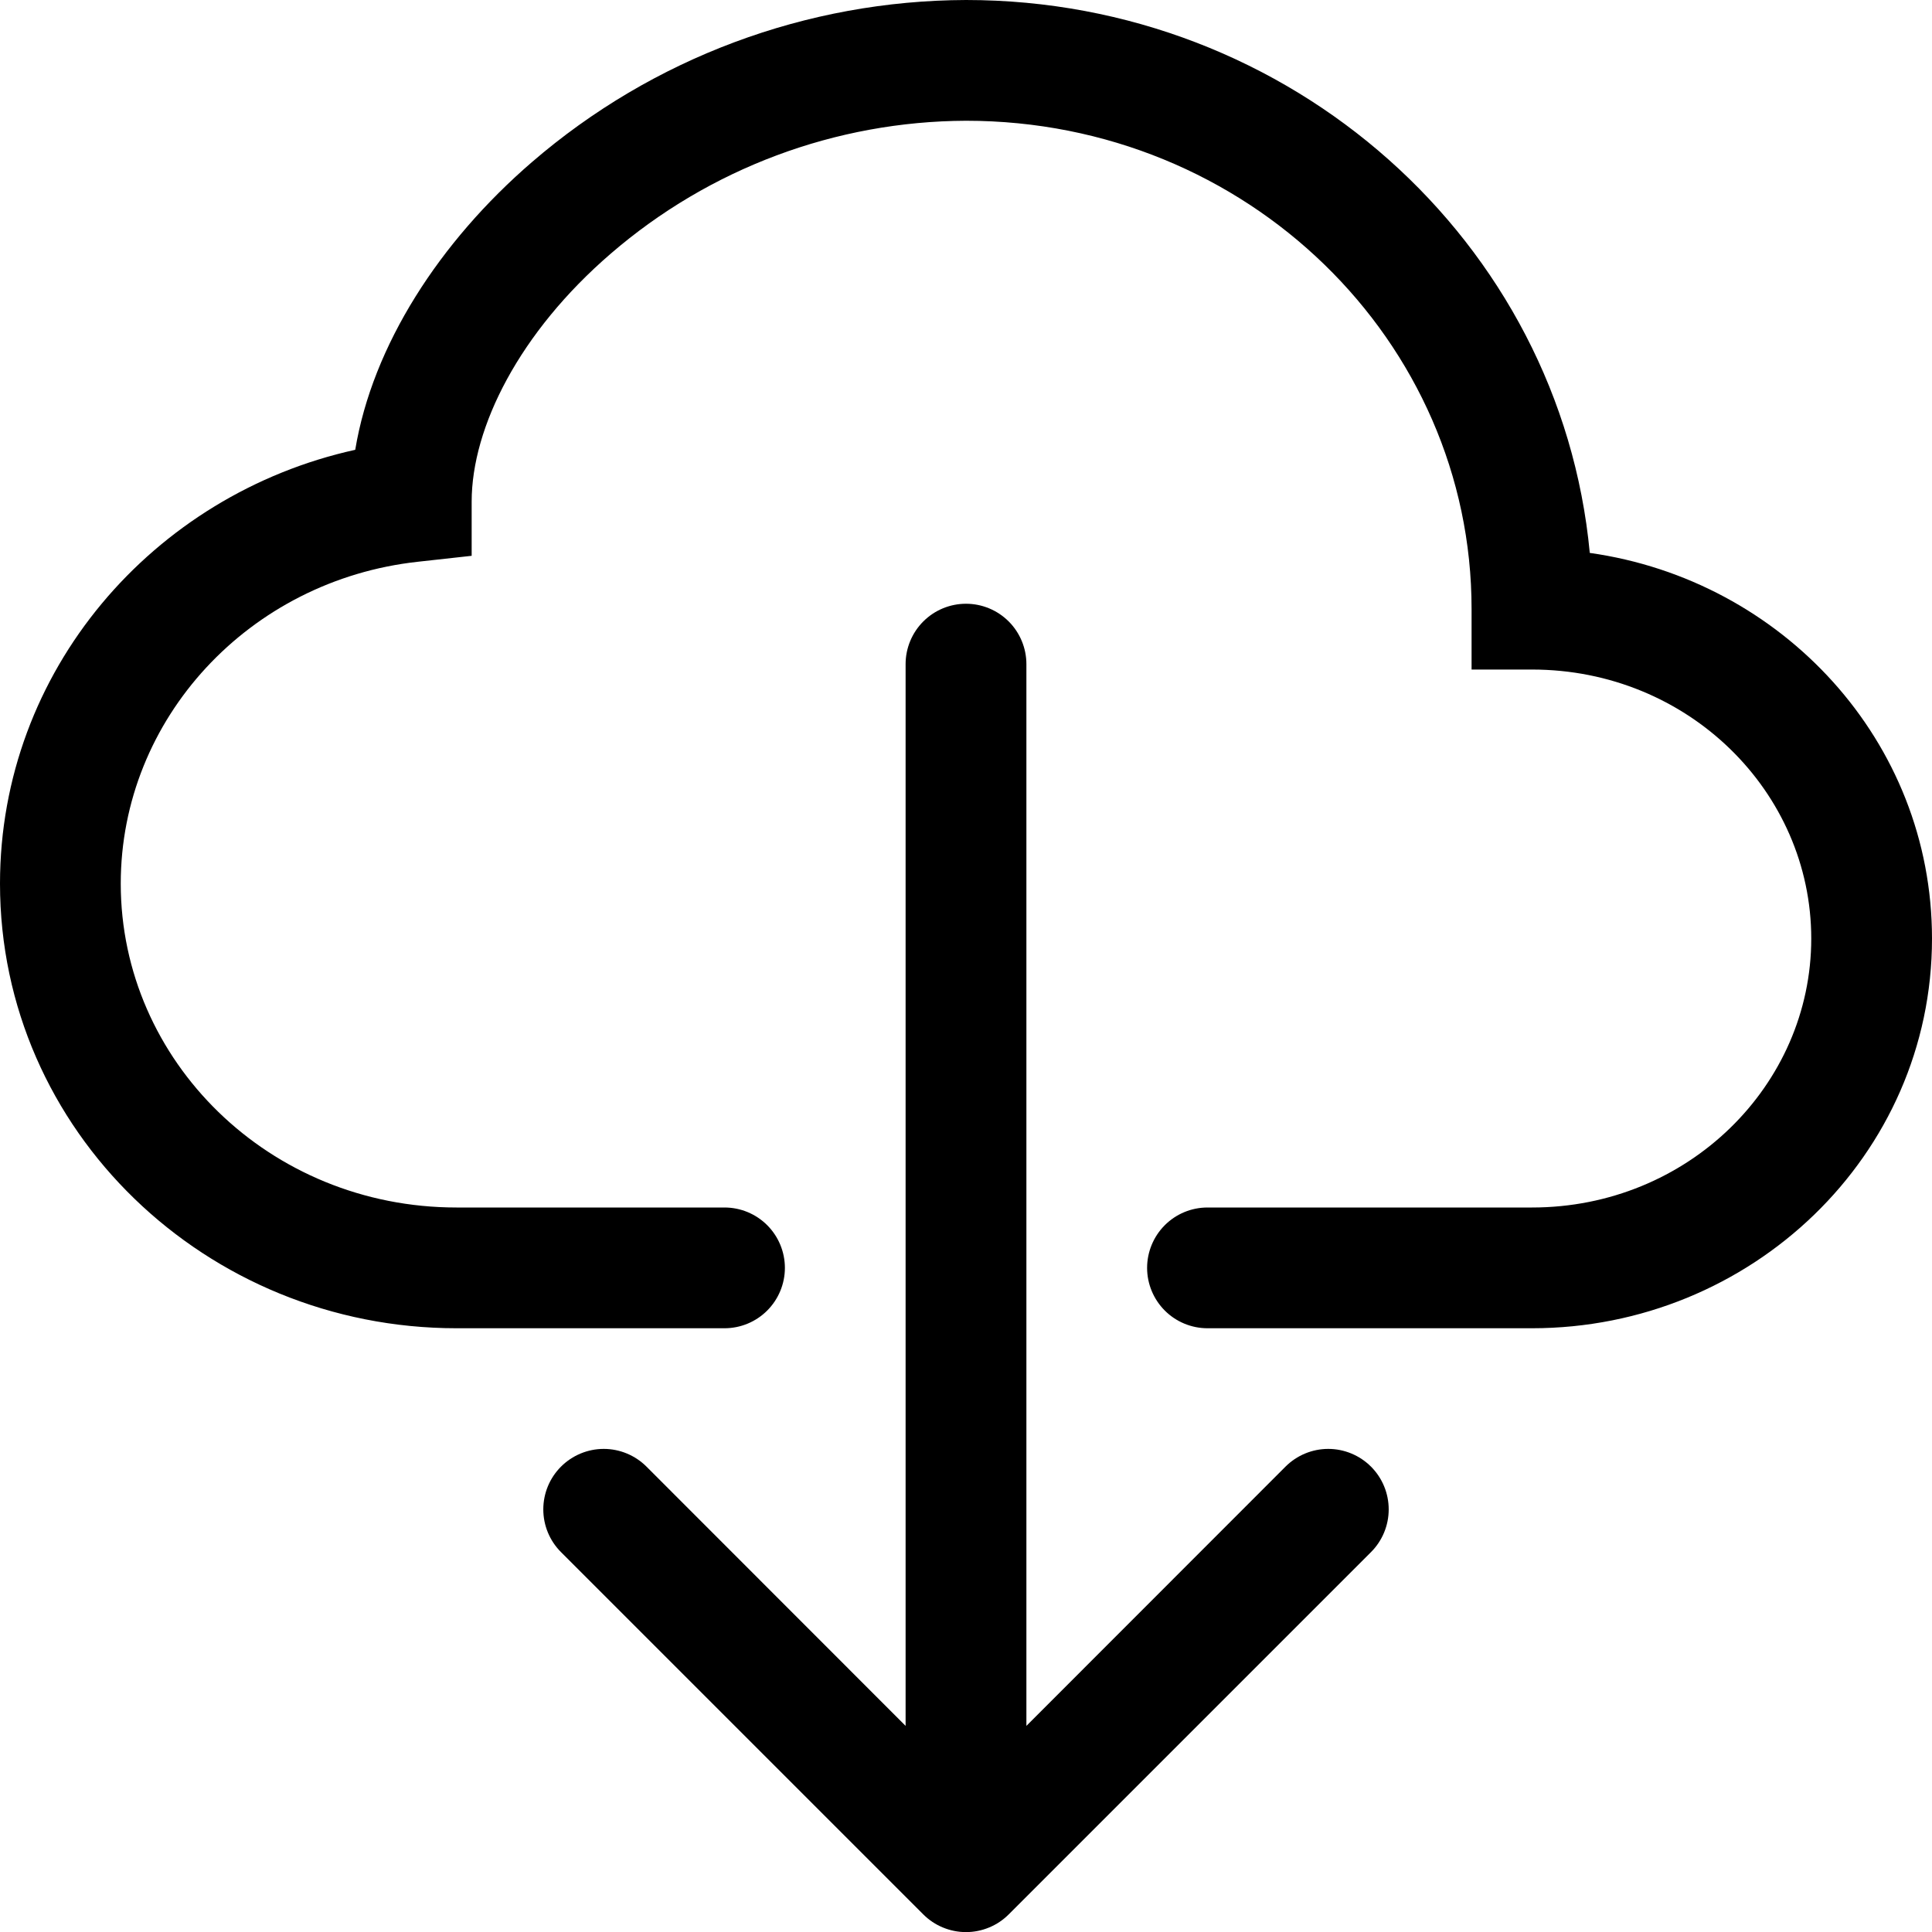 <svg
  width="38"
  height="38"
  viewBox="0 0 38 38"
  fill="none"
  xmlns="http://www.w3.org/2000/svg"
>
  <g clip-path="url(#clip0_272_8373)">
    <path
      d="M10.464 3.187C12.838 1.14 15.866 0.01 19 0C25.389 0 30.692 4.75 31.269 10.875C35.05 11.409 38 14.575 38 18.461C38 22.726 34.442 26.125 30.132 26.125H23.75C23.435 26.125 23.133 26 22.91 25.777C22.688 25.555 22.562 25.252 22.562 24.938C22.562 24.623 22.688 24.32 22.91 24.098C23.133 23.875 23.435 23.75 23.75 23.75H30.134C33.2 23.75 35.625 21.346 35.625 18.461C35.625 15.573 33.203 13.169 30.132 13.169H28.944V11.982C28.947 6.709 24.529 2.375 19 2.375C16.435 2.385 13.957 3.312 12.015 4.987C10.217 6.536 9.277 8.403 9.277 9.868V10.932L8.22 11.049C4.902 11.412 2.375 14.136 2.375 17.38C2.375 20.864 5.296 23.75 8.98 23.75H14.25C14.565 23.75 14.867 23.875 15.09 24.098C15.312 24.32 15.438 24.623 15.438 24.938C15.438 25.252 15.312 25.555 15.09 25.777C14.867 26 14.565 26.125 14.25 26.125H8.98C4.056 26.125 0 22.244 0 17.38C0 13.193 3.007 9.726 6.987 8.847C7.327 6.797 8.645 4.755 10.464 3.187Z"
      fill="black"
    />
    <path
      d="M18.159 37.653C18.27 37.764 18.401 37.852 18.545 37.911C18.689 37.971 18.844 38.002 19 38.002C19.156 38.002 19.311 37.971 19.455 37.911C19.599 37.852 19.73 37.764 19.841 37.653L26.966 30.528C27.189 30.305 27.314 30.003 27.314 29.688C27.314 29.372 27.189 29.07 26.966 28.847C26.743 28.624 26.44 28.498 26.125 28.498C25.81 28.498 25.507 28.624 25.284 28.847L20.188 33.946V13.062C20.188 12.748 20.062 12.445 19.84 12.223C19.617 12 19.315 11.875 19 11.875C18.685 11.875 18.383 12 18.16 12.223C17.938 12.445 17.812 12.748 17.812 13.062V33.946L12.716 28.847C12.493 28.624 12.19 28.498 11.875 28.498C11.56 28.498 11.257 28.624 11.034 28.847C10.811 29.07 10.686 29.372 10.686 29.688C10.686 30.003 10.811 30.305 11.034 30.528L18.159 37.653Z"
      fill="black"
    />
  </g>
  <defs>
    <clipPath id="clip0_272_8373">
      <rect width="38" height="38" fill="white" />
    </clipPath>
  </defs>
</svg>
